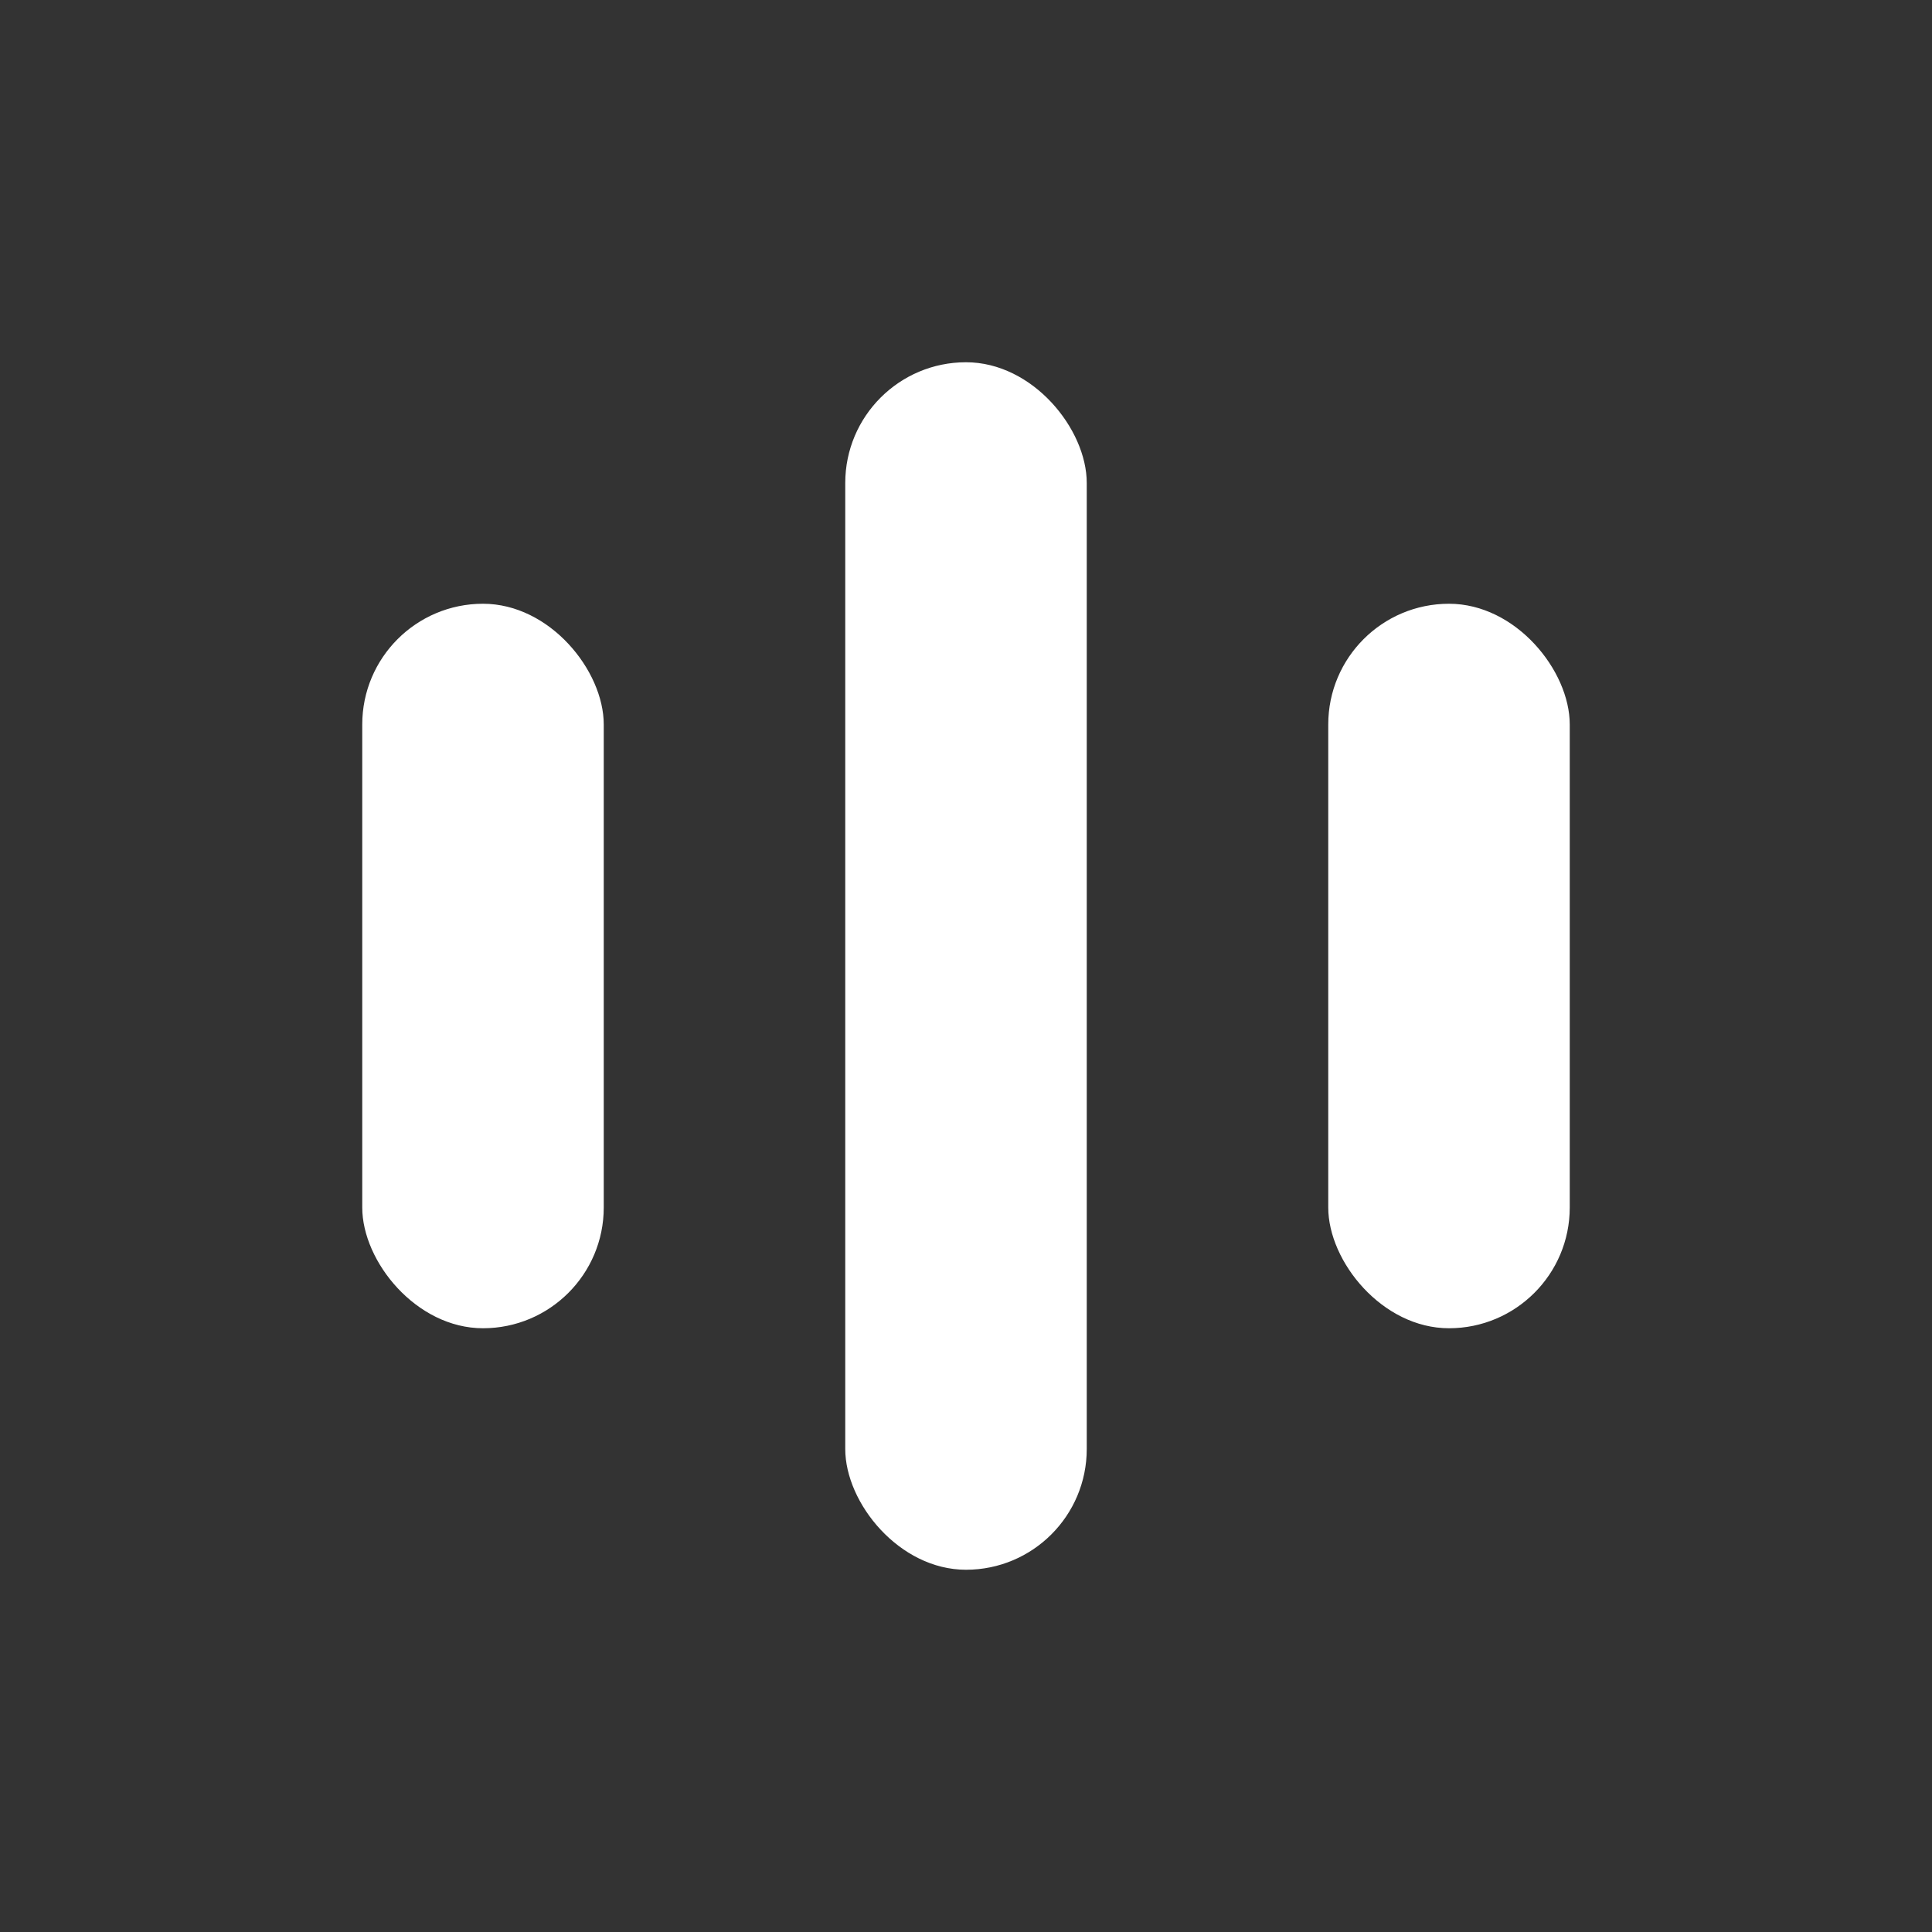 <svg xmlns="http://www.w3.org/2000/svg" viewBox="0 0 32 32" fill="none">
  <rect x="0" y="0" width="32" height="32" fill="#333333" stroke="none"/>
  <rect x="6" y="10" width="4" height="12" rx="2" fill="#ffffff"/>
  <rect x="14" y="6" width="4" height="20" rx="2" fill="#ffffff"/>
  <rect x="22" y="10" width="4" height="12" rx="2" fill="#ffffff"/>
</svg>
